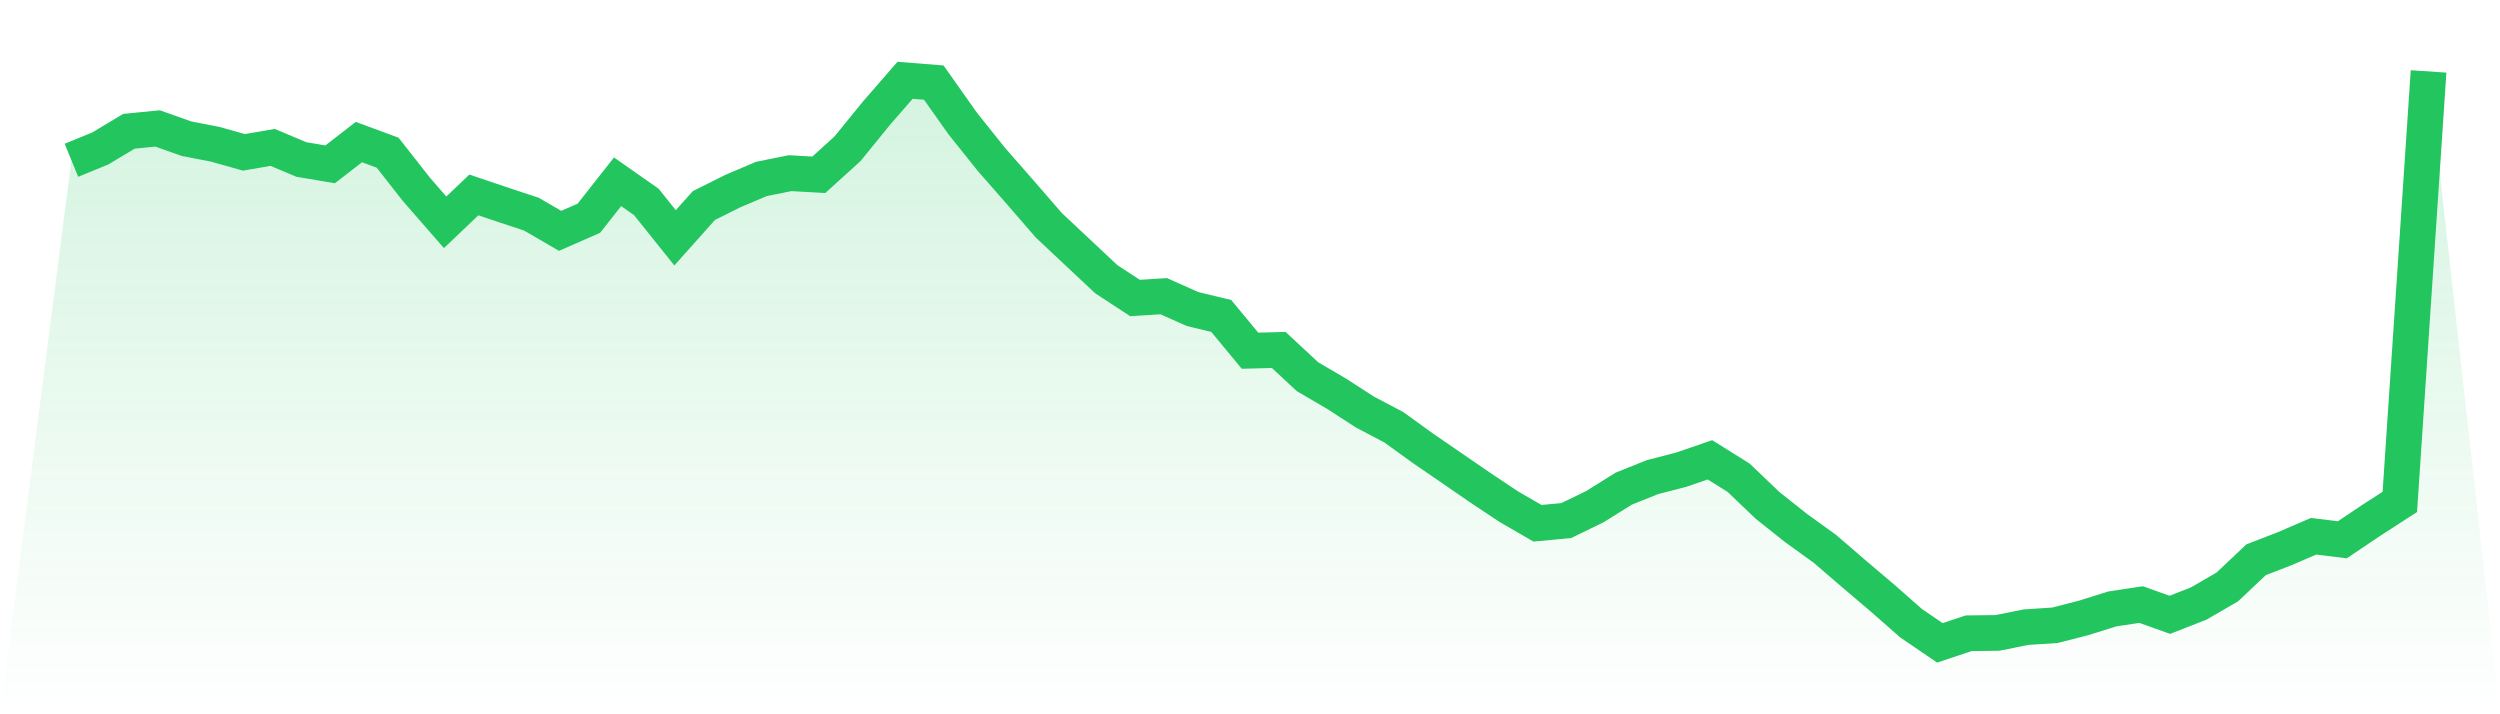 <svg viewBox="0 0 140 40" xmlns="http://www.w3.org/2000/svg">
<defs>
<linearGradient id="gradient" x1="0" x2="0" y1="0" y2="1">
<stop offset="0%" stop-color="#22c55e" stop-opacity="0.2"/>
<stop offset="100%" stop-color="#22c55e" stop-opacity="0"/>
</linearGradient>
</defs>
<path d="M4,8.976 L4,8.976 L5.61,8.317 L7.22,7.351 L8.829,7.193 L10.439,7.766 L12.049,8.078 L13.659,8.532 L15.268,8.255 L16.878,8.932 L18.488,9.203 L20.098,7.956 L21.707,8.55 L23.317,10.602 L24.927,12.449 L26.537,10.916 L28.146,11.46 L29.756,11.991 L31.366,12.928 L32.976,12.222 L34.585,10.179 L36.195,11.308 L37.805,13.318 L39.415,11.512 L41.024,10.707 L42.634,10.022 L44.244,9.698 L45.854,9.787 L47.463,8.328 L49.073,6.349 L50.683,4.497 L52.293,4.625 L53.902,6.904 L55.512,8.918 L57.122,10.757 L58.732,12.614 L60.341,14.125 L61.951,15.635 L63.561,16.688 L65.171,16.587 L66.78,17.305 L68.39,17.693 L70,19.639 L71.61,19.598 L73.22,21.096 L74.829,22.037 L76.439,23.077 L78.049,23.923 L79.659,25.087 L81.268,26.191 L82.878,27.299 L84.488,28.37 L86.098,29.303 L87.707,29.153 L89.317,28.37 L90.927,27.365 L92.537,26.719 L94.146,26.303 L95.756,25.75 L97.366,26.755 L98.976,28.296 L100.585,29.574 L102.195,30.735 L103.805,32.122 L105.415,33.488 L107.024,34.902 L108.634,36 L110.244,35.463 L111.854,35.443 L113.463,35.121 L115.073,35.016 L116.683,34.603 L118.293,34.099 L119.902,33.856 L121.512,34.43 L123.122,33.8 L124.732,32.867 L126.341,31.346 L127.951,30.723 L129.561,30.03 L131.171,30.228 L132.78,29.146 L134.39,28.106 L136,4 L140,40 L0,40 z" fill="url(#gradient)"/>
<path d="M4,8.976 L4,8.976 L5.61,8.317 L7.22,7.351 L8.829,7.193 L10.439,7.766 L12.049,8.078 L13.659,8.532 L15.268,8.255 L16.878,8.932 L18.488,9.203 L20.098,7.956 L21.707,8.55 L23.317,10.602 L24.927,12.449 L26.537,10.916 L28.146,11.46 L29.756,11.991 L31.366,12.928 L32.976,12.222 L34.585,10.179 L36.195,11.308 L37.805,13.318 L39.415,11.512 L41.024,10.707 L42.634,10.022 L44.244,9.698 L45.854,9.787 L47.463,8.328 L49.073,6.349 L50.683,4.497 L52.293,4.625 L53.902,6.904 L55.512,8.918 L57.122,10.757 L58.732,12.614 L60.341,14.125 L61.951,15.635 L63.561,16.688 L65.171,16.587 L66.78,17.305 L68.39,17.693 L70,19.639 L71.61,19.598 L73.22,21.096 L74.829,22.037 L76.439,23.077 L78.049,23.923 L79.659,25.087 L81.268,26.191 L82.878,27.299 L84.488,28.37 L86.098,29.303 L87.707,29.153 L89.317,28.37 L90.927,27.365 L92.537,26.719 L94.146,26.303 L95.756,25.75 L97.366,26.755 L98.976,28.296 L100.585,29.574 L102.195,30.735 L103.805,32.122 L105.415,33.488 L107.024,34.902 L108.634,36 L110.244,35.463 L111.854,35.443 L113.463,35.121 L115.073,35.016 L116.683,34.603 L118.293,34.099 L119.902,33.856 L121.512,34.43 L123.122,33.8 L124.732,32.867 L126.341,31.346 L127.951,30.723 L129.561,30.03 L131.171,30.228 L132.78,29.146 L134.39,28.106 L136,4" fill="none" stroke="#22c55e" stroke-width="2"/>
</svg>